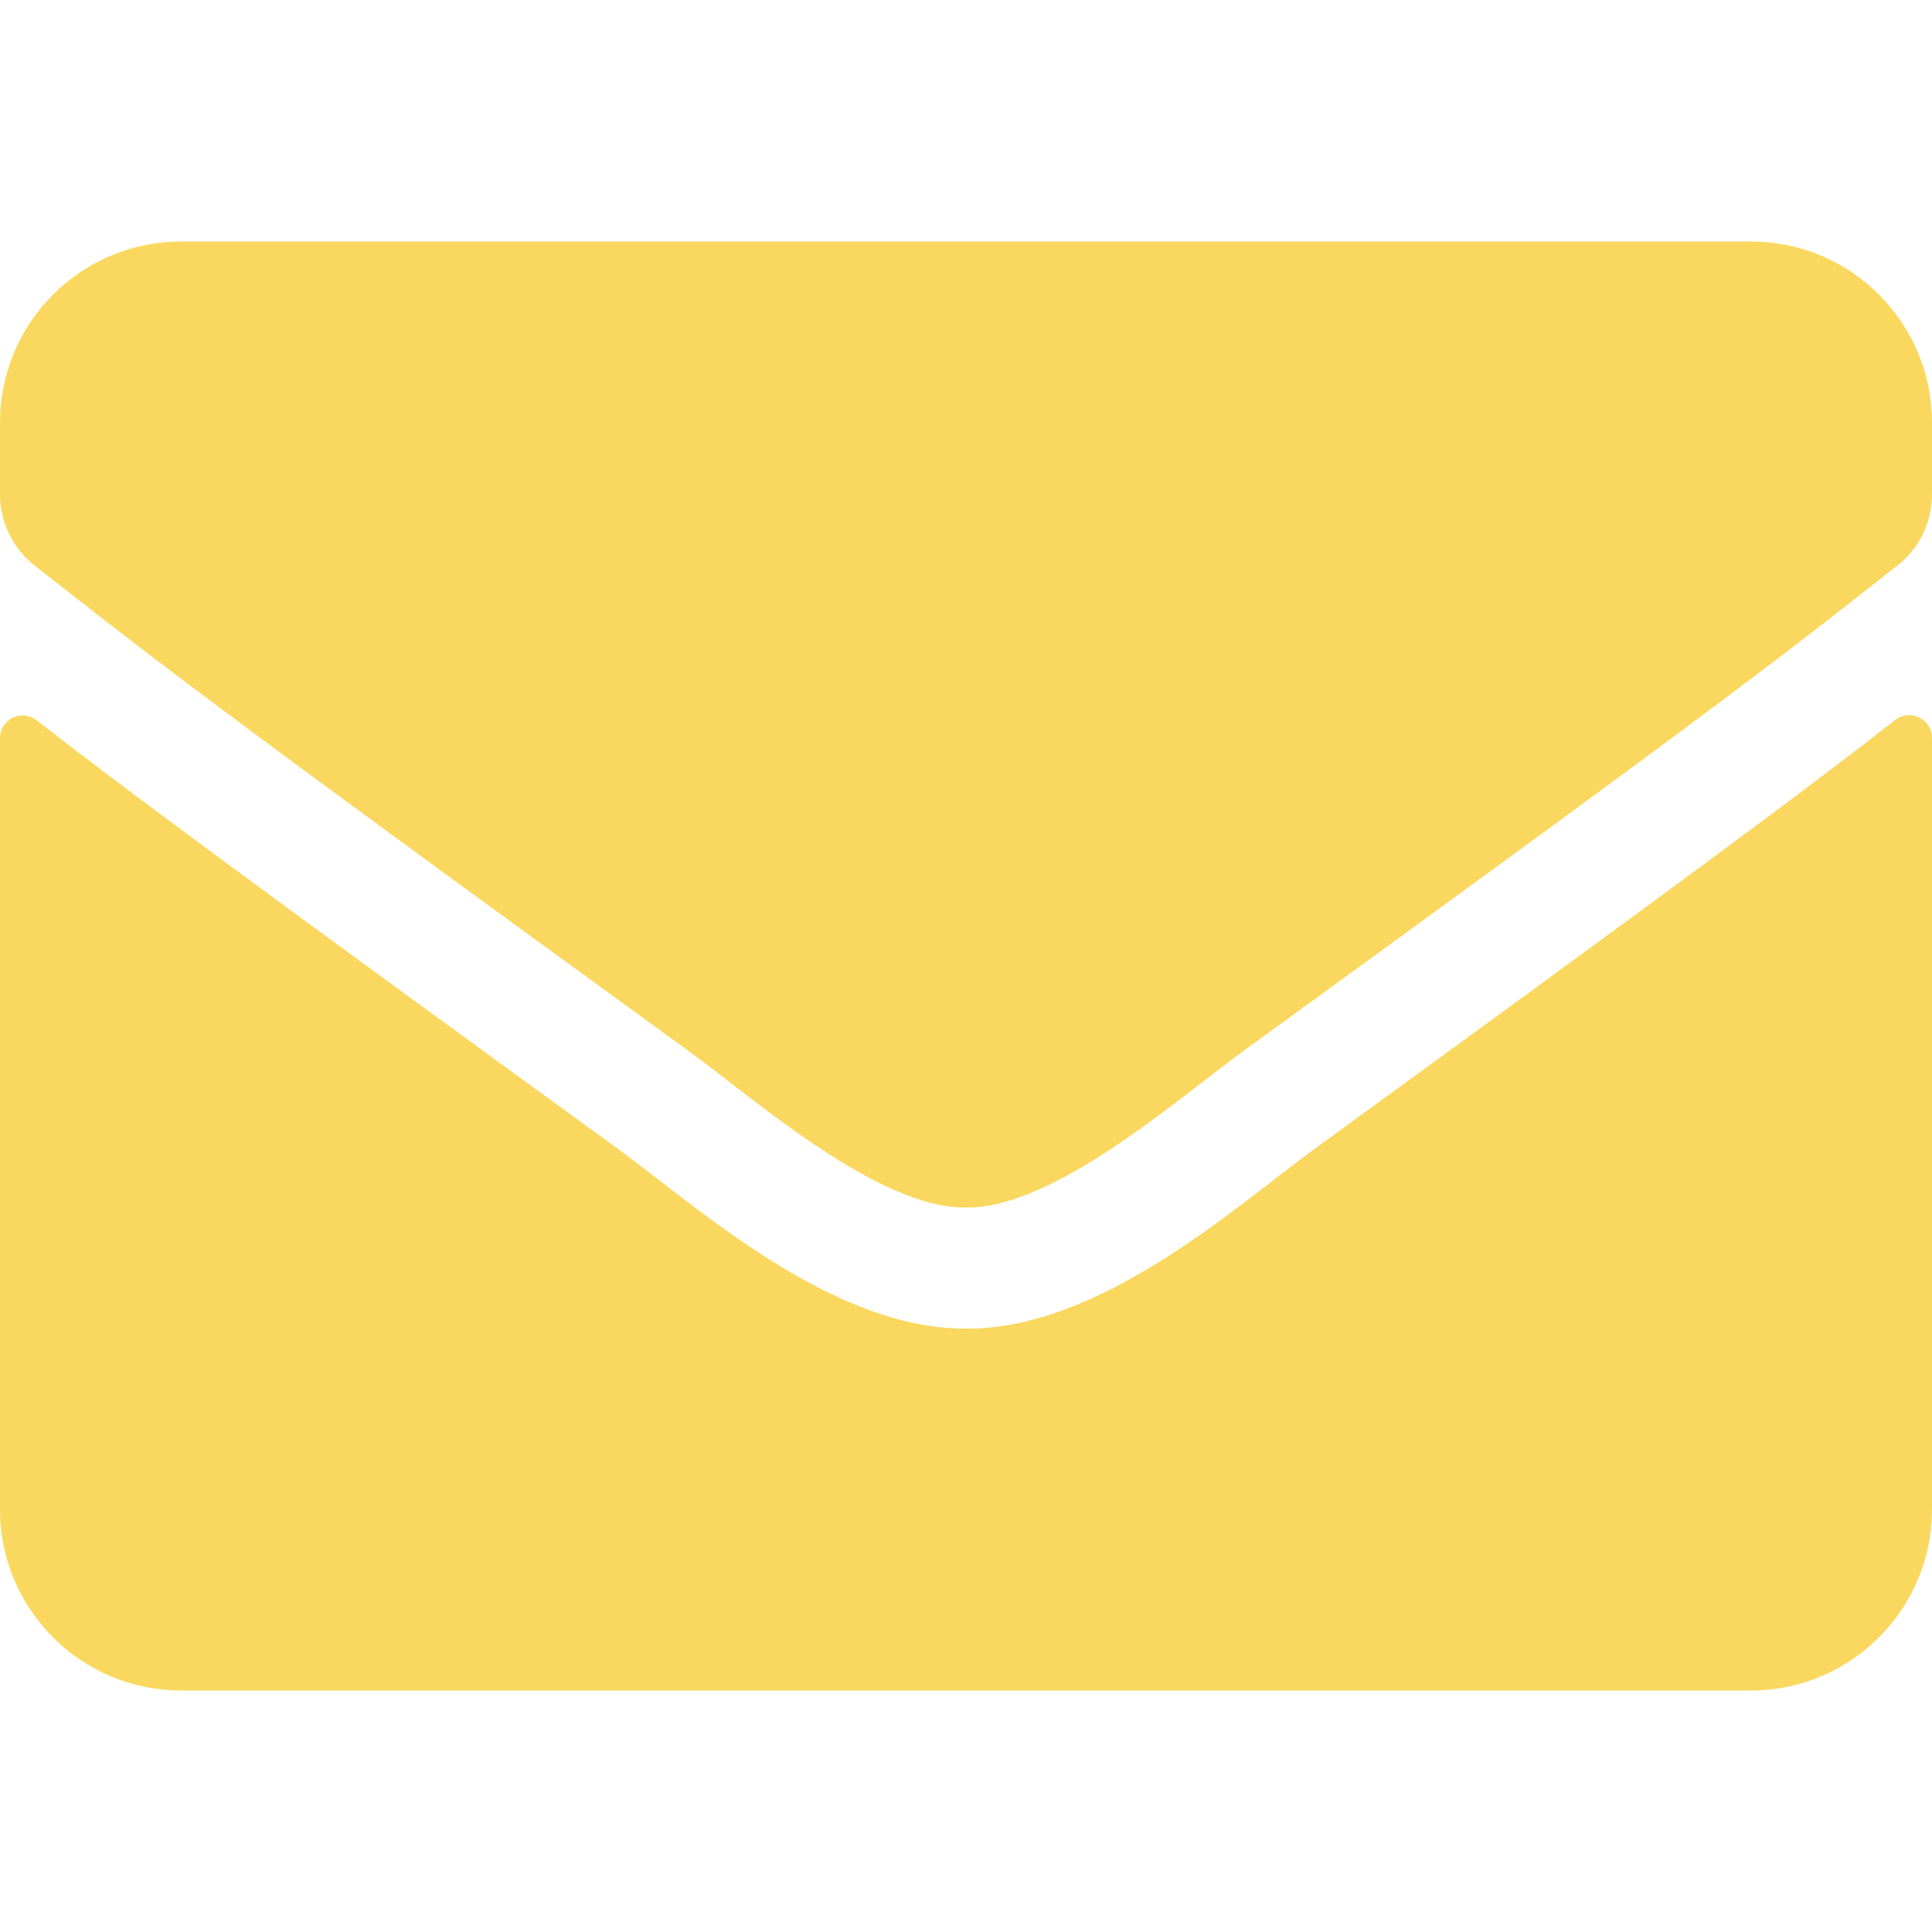 <?xml version="1.0" encoding="UTF-8"?> <svg xmlns="http://www.w3.org/2000/svg" width="25" height="25" viewBox="0 0 25 25" fill="none"> <path d="M24.526 9.316C24.717 9.165 25 9.307 25 9.546V19.531C25 20.825 23.95 21.875 22.656 21.875H2.344C1.05 21.875 0 20.825 0 19.531V9.551C0 9.307 0.278 9.17 0.474 9.321C1.567 10.171 3.018 11.25 7.998 14.868C9.028 15.62 10.767 17.202 12.5 17.192C14.243 17.207 16.016 15.591 17.007 14.868C21.987 11.25 23.433 10.166 24.526 9.316ZM12.5 15.625C13.633 15.645 15.264 14.199 16.084 13.604C22.564 8.901 23.057 8.491 24.551 7.319C24.834 7.1 25 6.758 25 6.396V5.469C25 4.175 23.95 3.125 22.656 3.125H2.344C1.05 3.125 0 4.175 0 5.469V6.396C0 6.758 0.166 7.095 0.449 7.319C1.943 8.486 2.437 8.901 8.916 13.604C9.736 14.199 11.367 15.645 12.5 15.625Z" fill="#FAD85F"></path> </svg> 